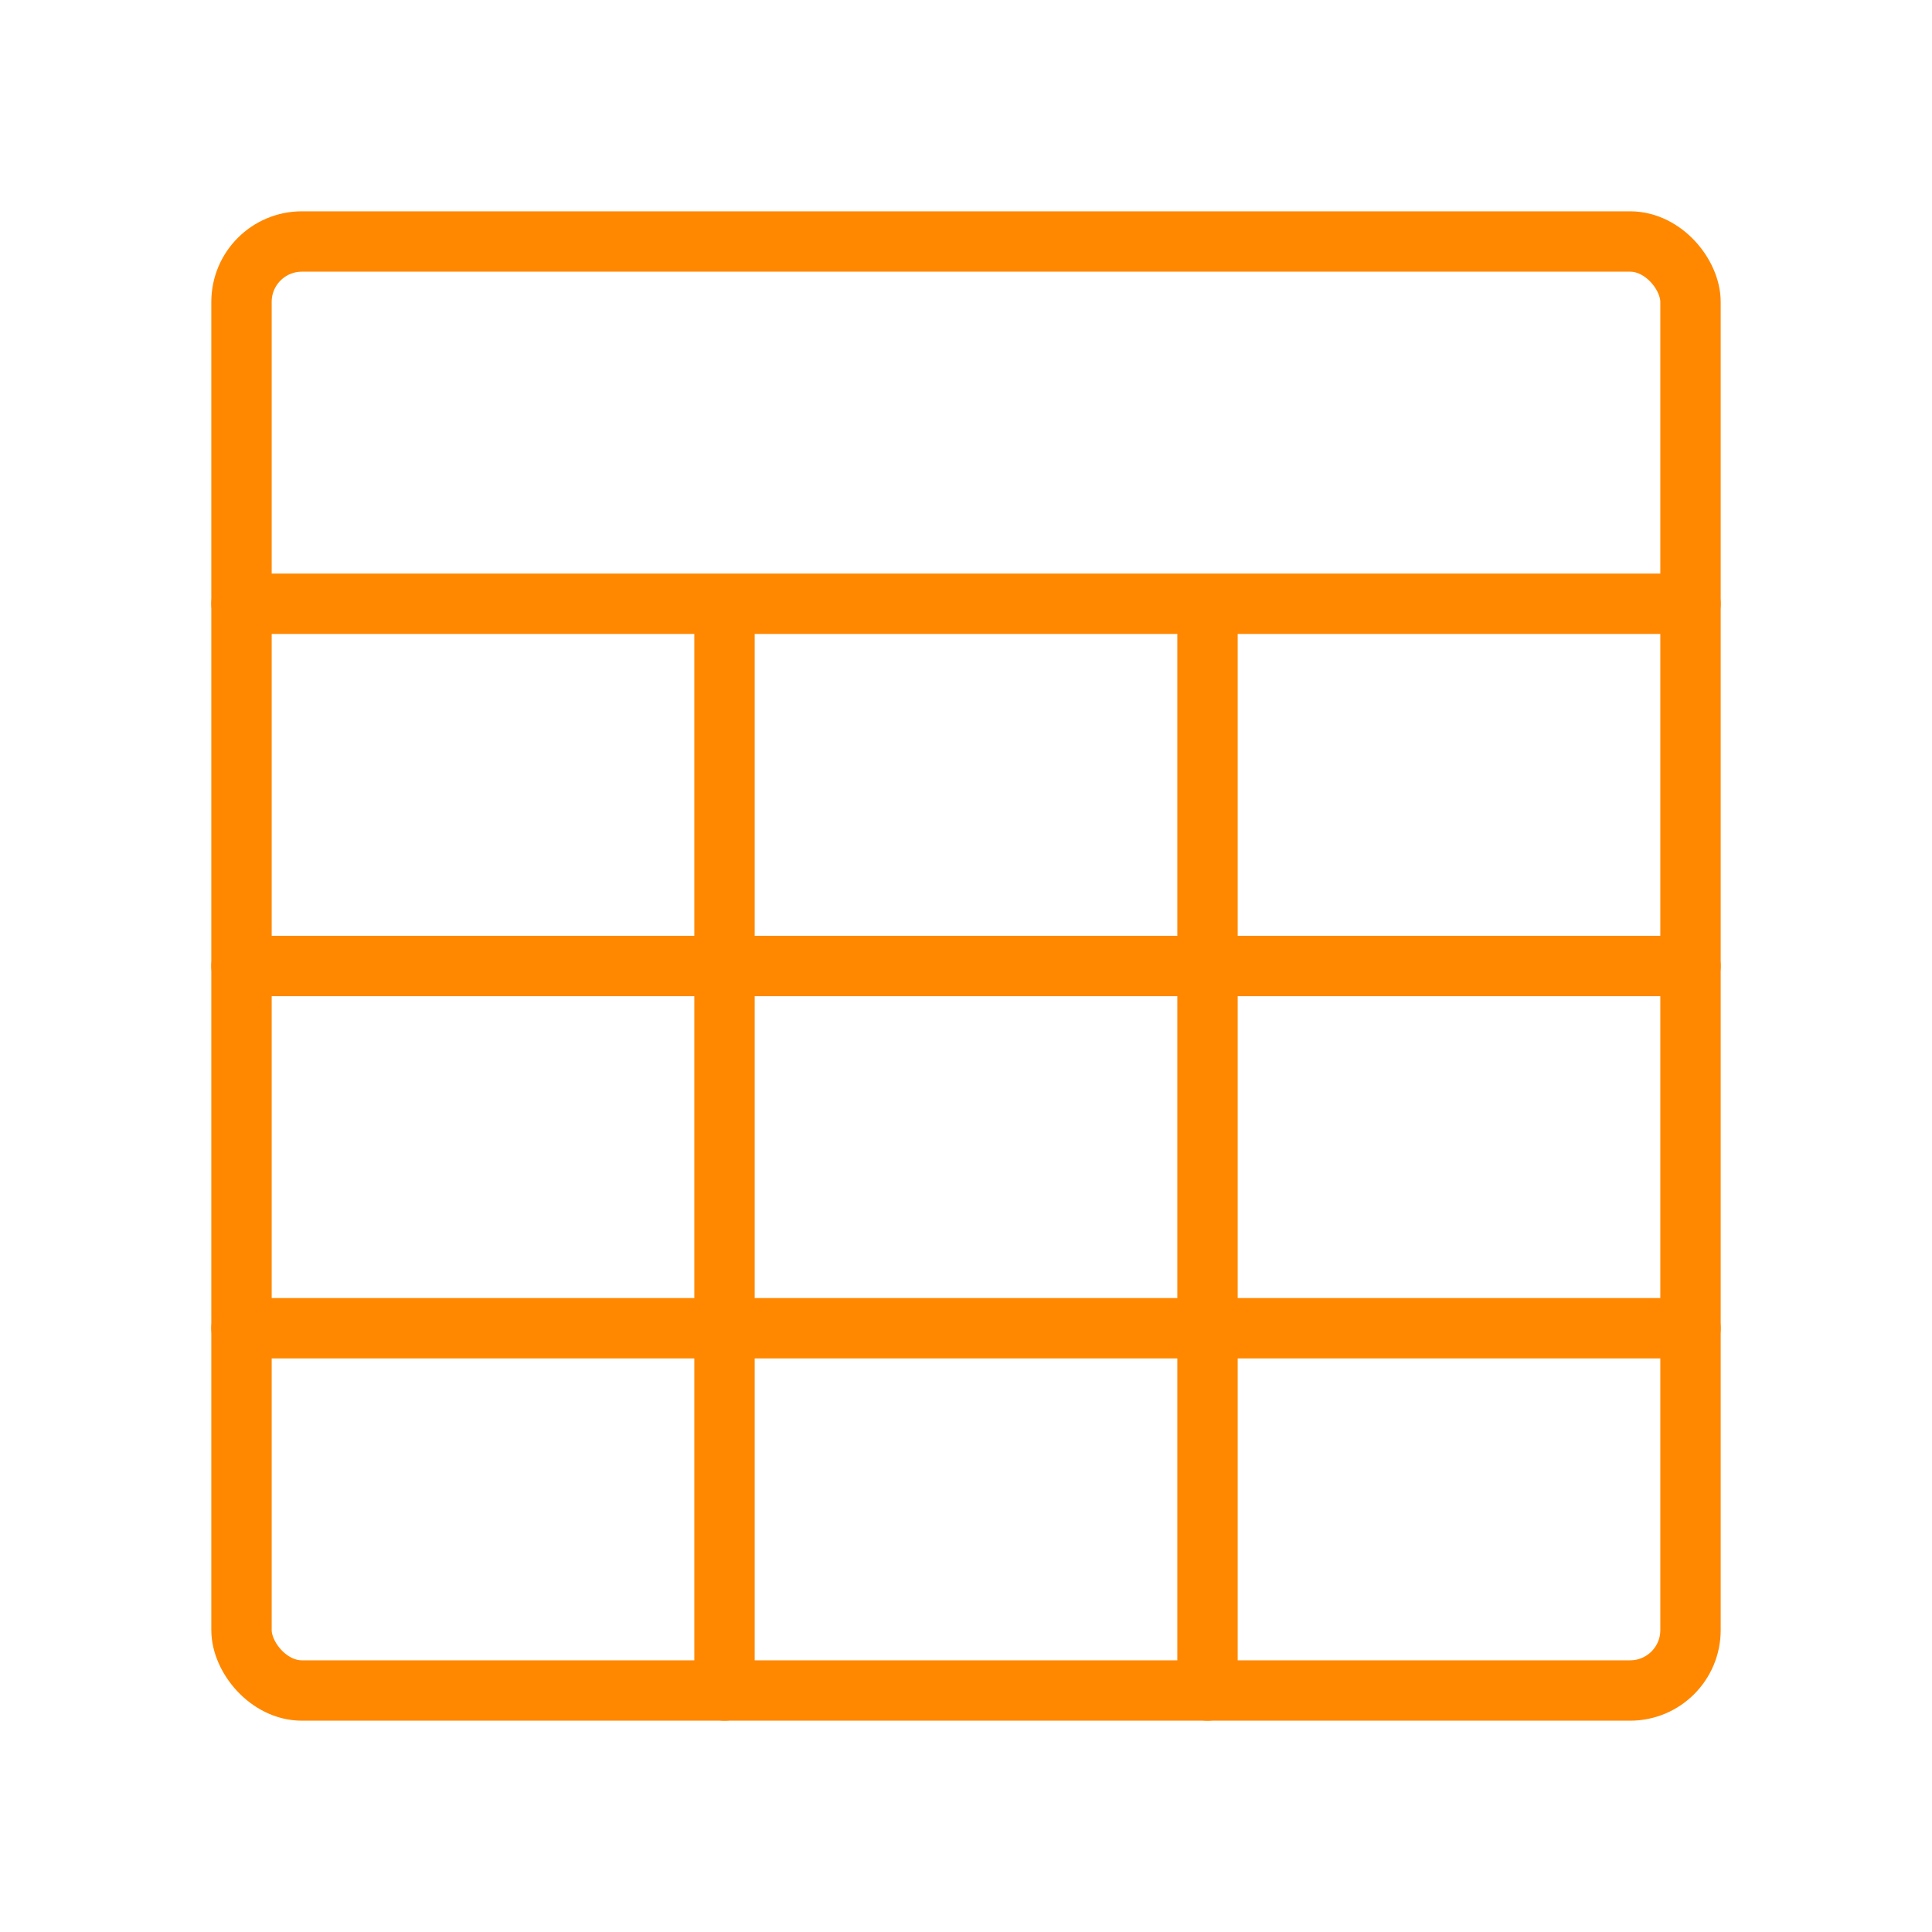 <svg viewBox="0 0 64 64" fill="none" xmlns="http://www.w3.org/2000/svg">
  <defs>
    <filter id="neon-glow" x="-50%" y="-50%" width="200%" height="200%">
      <feGaussianBlur in="SourceGraphic" stdDeviation="3" result="blur"/>
      <feMerge>
        <feMergeNode in="blur"/>
        <feMergeNode in="SourceGraphic"/>
      </feMerge>
    </filter>
  </defs>
  <rect x="8" y="8" width="48" height="48" rx="2" stroke="#ff8800" stroke-width="2" filter="url(#neon-glow)"/>
  <path d="M8 20H56M8 32H56M8 44H56M24 20V56M40 20V56" stroke="#ff8800" stroke-width="2" stroke-linecap="round" filter="url(#neon-glow)"/>
</svg>
